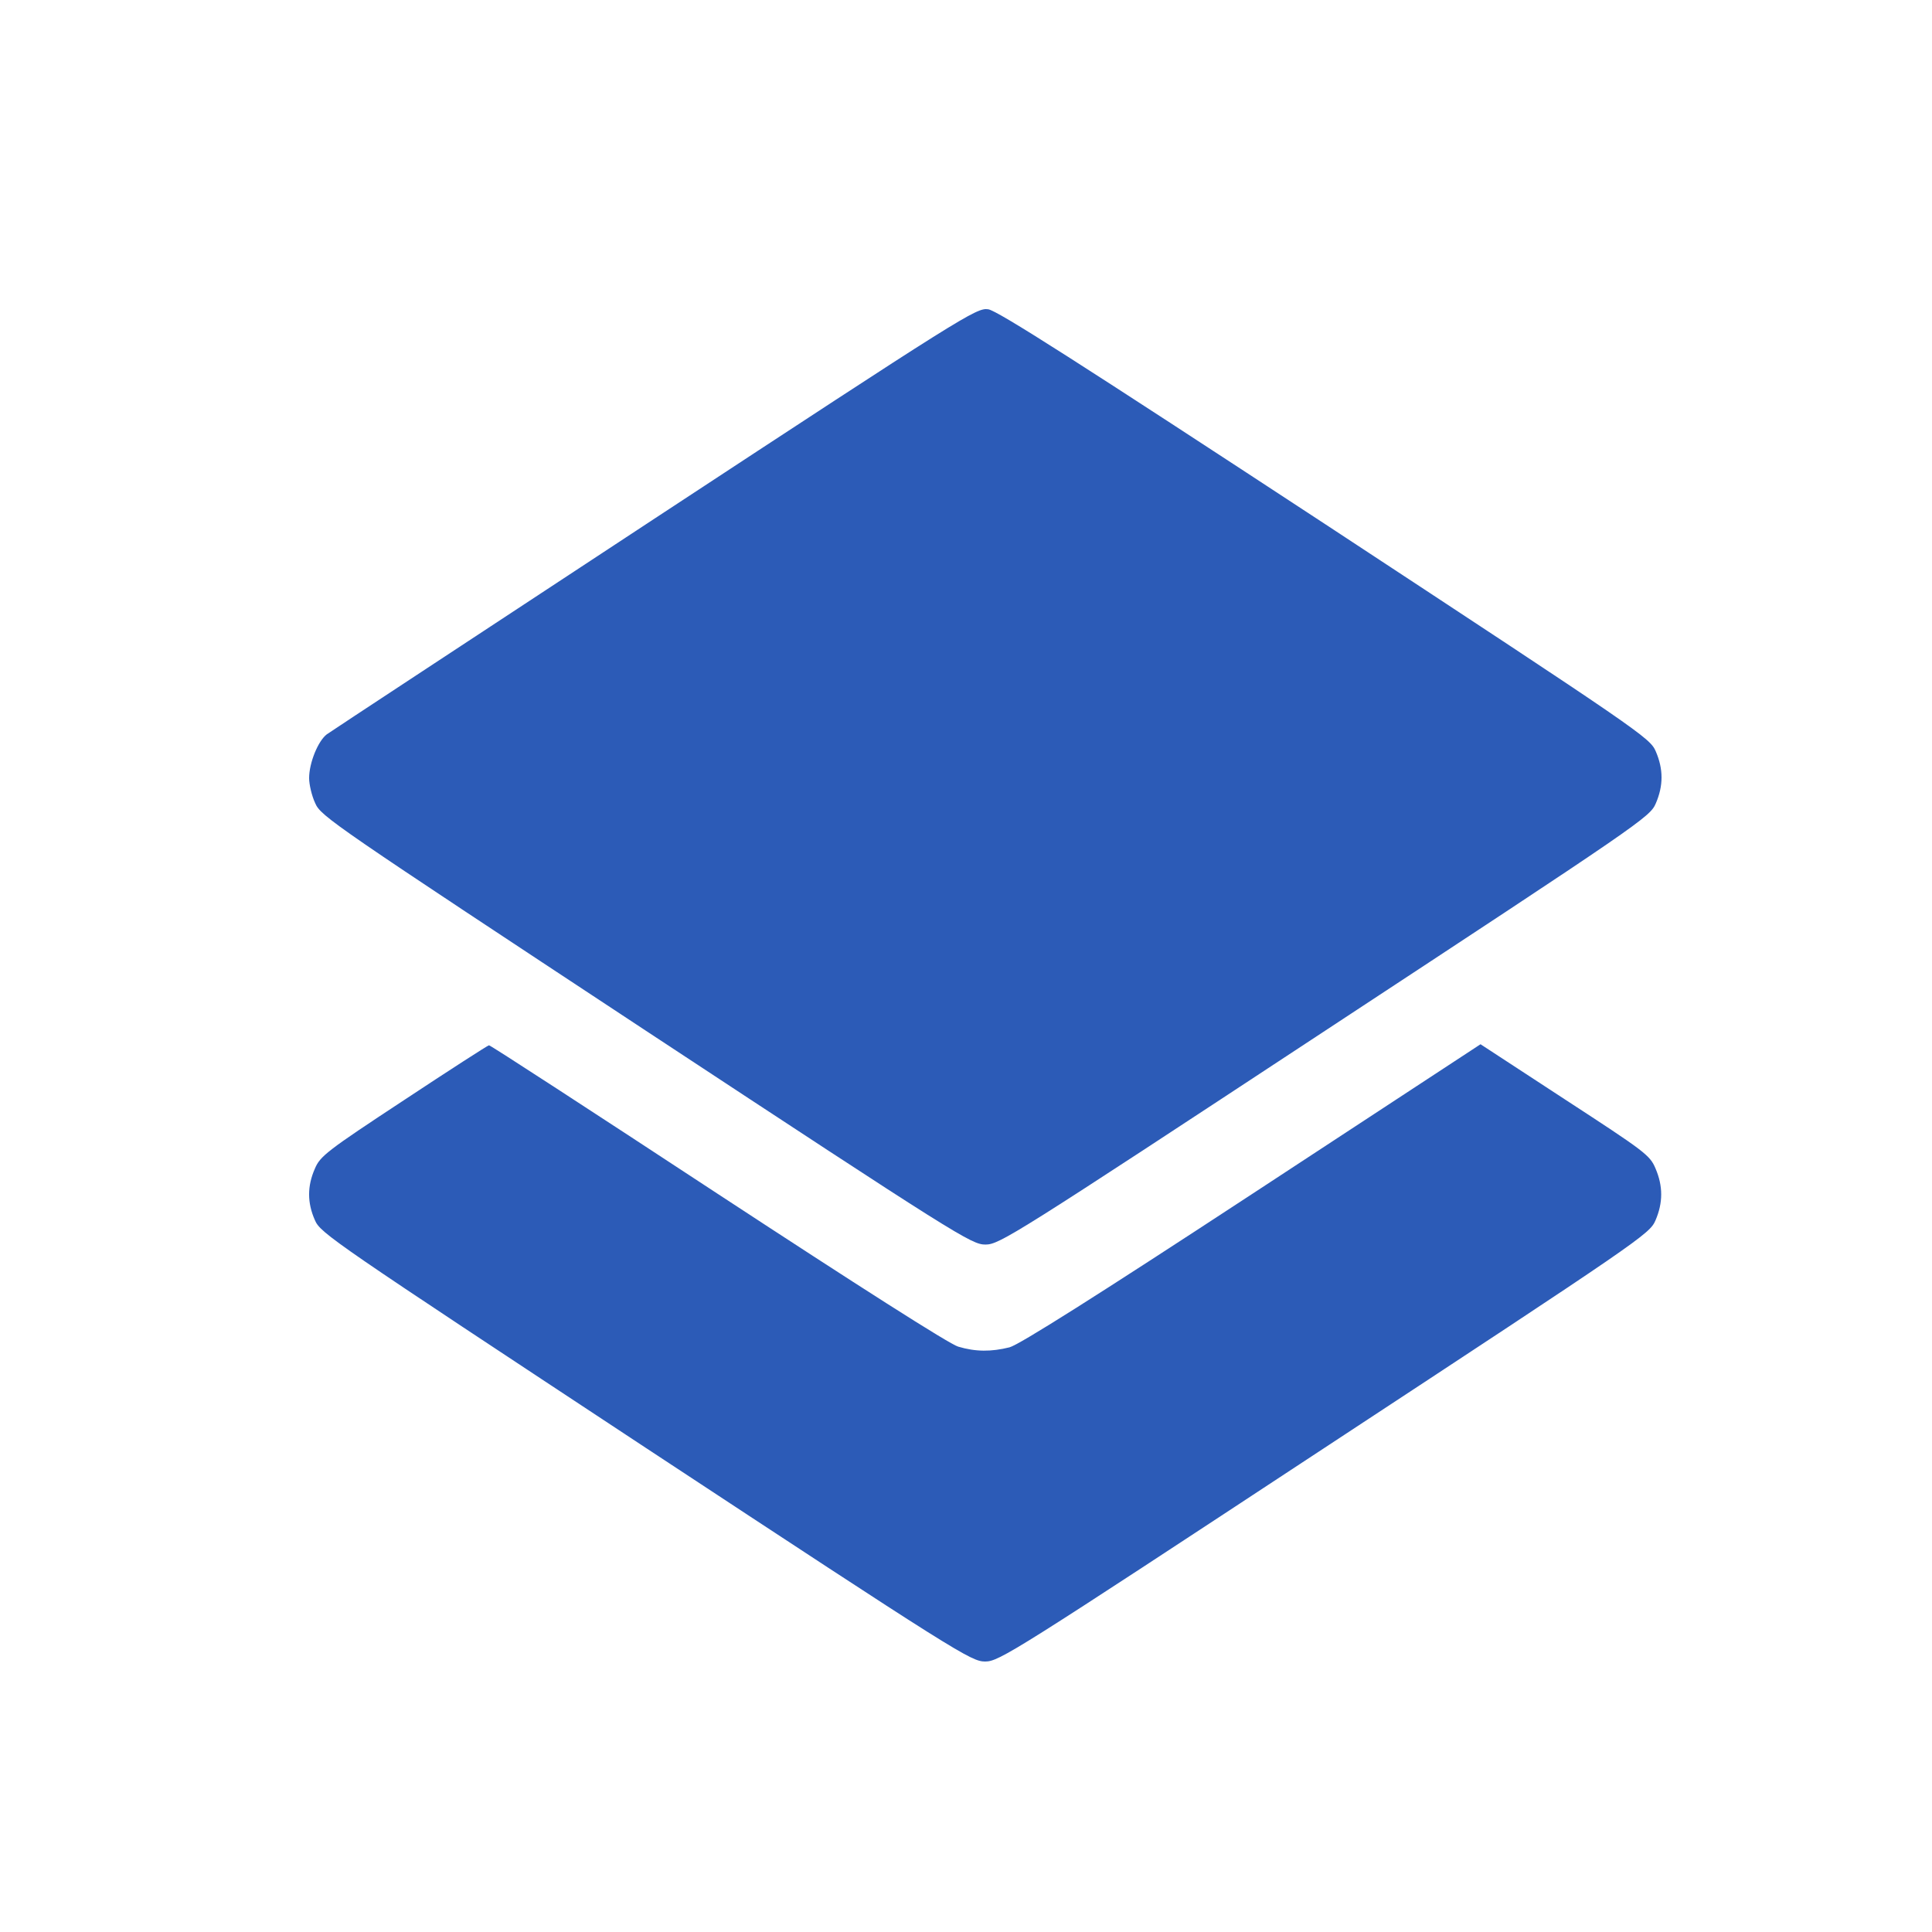 <svg width="50" height="50" viewBox="0 0 50 50" fill="none" xmlns="http://www.w3.org/2000/svg">
<path d="M16.957 13.41C12.39 16.414 8.568 18.924 8.458 19.004C8.232 19.175 8 19.742 8 20.138C8 20.3 8.068 20.596 8.157 20.785C8.301 21.127 8.629 21.343 16.718 26.677C24.807 32.002 25.142 32.209 25.504 32.209C25.867 32.209 26.25 31.966 34.291 26.677C42.475 21.298 42.701 21.145 42.851 20.794C43.05 20.336 43.05 19.904 42.851 19.445C42.701 19.094 42.475 18.942 34.291 13.562C27.939 9.398 25.805 8.031 25.573 8.004C25.272 7.959 24.93 8.175 16.957 13.41Z" fill="#2C5BB7"/>
<path d="M10.453 28.473C8.456 29.787 8.285 29.921 8.149 30.245C7.95 30.695 7.95 31.127 8.149 31.576C8.292 31.918 8.621 32.134 16.709 37.468C24.798 42.793 25.133 43 25.496 43C25.858 43 26.241 42.757 34.282 37.468C42.467 32.089 42.692 31.936 42.843 31.585C43.041 31.127 43.041 30.695 42.843 30.236C42.699 29.894 42.562 29.796 40.504 28.455L38.316 27.025L32.402 30.902C28.367 33.546 26.371 34.806 26.125 34.869C25.653 34.986 25.25 34.986 24.798 34.851C24.573 34.788 22.193 33.267 18.569 30.893C15.349 28.779 12.682 27.043 12.655 27.052C12.627 27.052 11.636 27.691 10.453 28.473Z" fill="#2C5BB7"/>
</svg>
